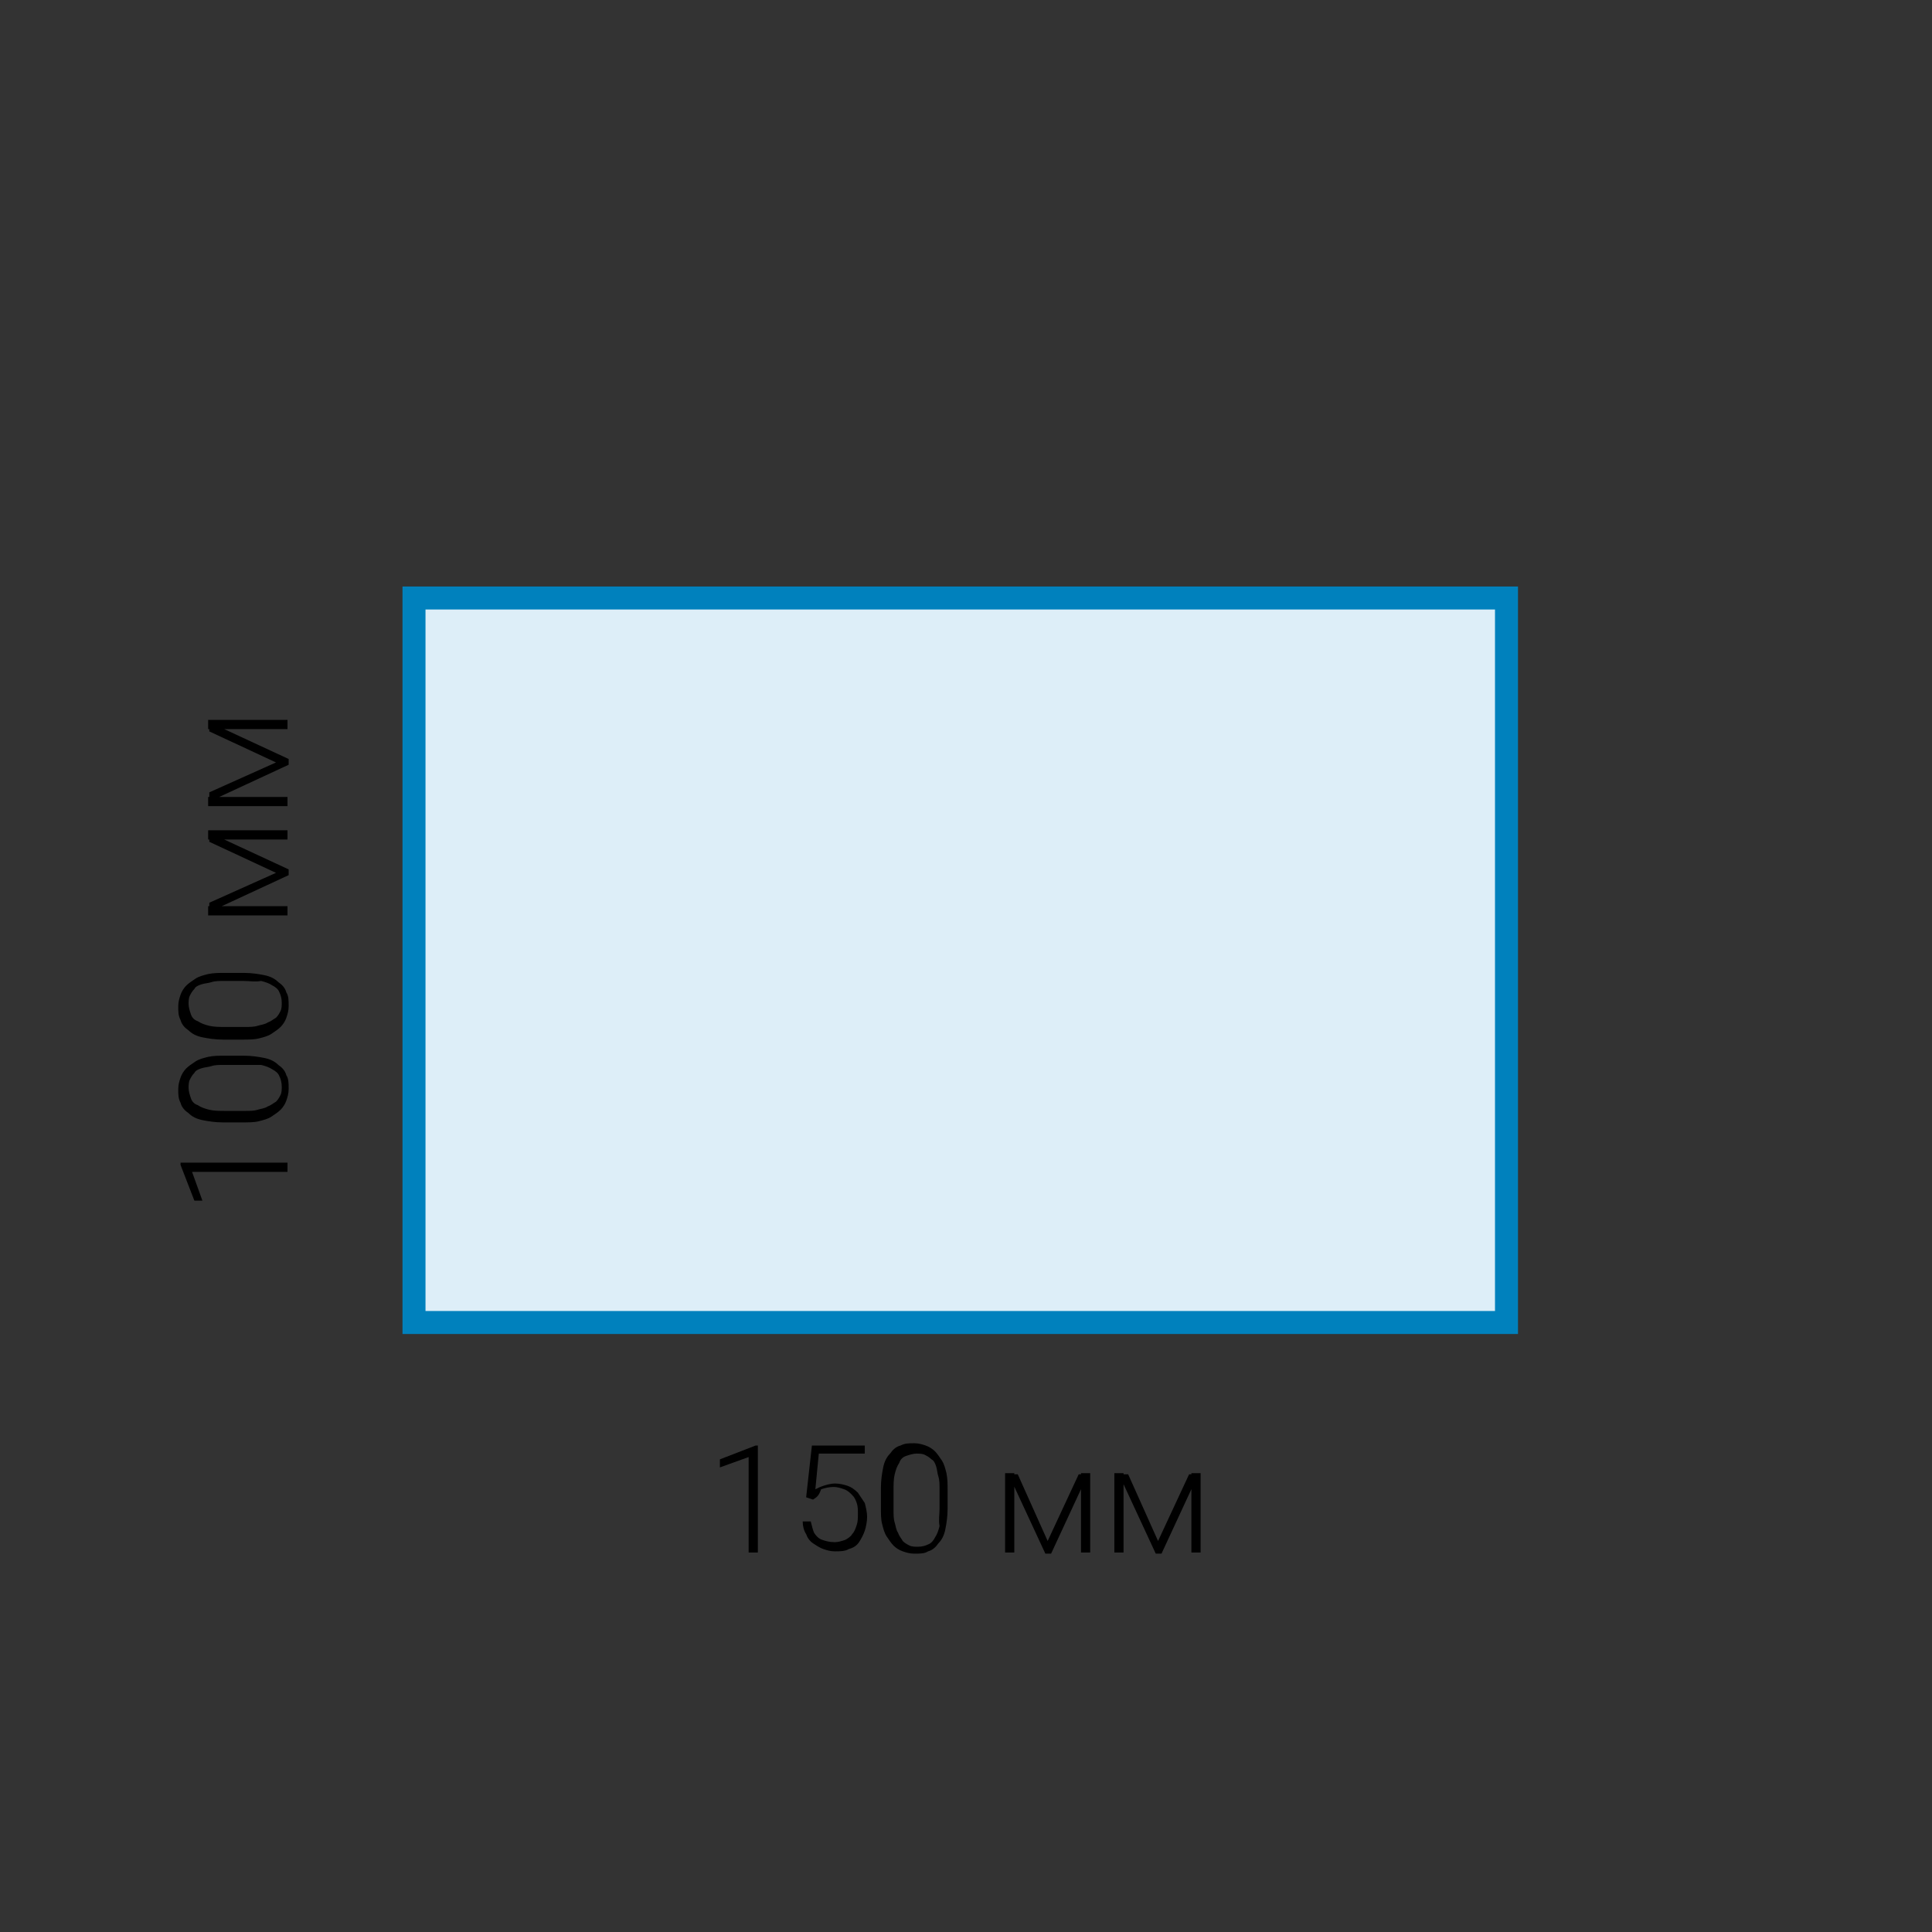 <?xml version="1.0" encoding="utf-8"?>
<!-- Generator: Adobe Illustrator 27.3.1, SVG Export Plug-In . SVG Version: 6.00 Build 0)  -->
<svg version="1.1" id="Слой_1" xmlns="http://www.w3.org/2000/svg" xmlns:xlink="http://www.w3.org/1999/xlink" x="0px" y="0px"
	 viewBox="0 0 168 168" style="enable-background:new 0 0 168 168;" xml:space="preserve">
<rect x="0" y="0" width="168" height="168" fill="#333333" stroke="none"/>
<style type="text/css">
	.st0{fill:#DDEEF8;}
	.st1{fill-rule:evenodd;clip-rule:evenodd;fill:#0081BD;}
</style>
<path class="st0" d="M131,115V52H36v63H131z"/>
<path class="st1" d="M132,51v65H35V51H132z M130,53H37v61h93V53z"/>
<g>
	<path d="M24,66.3l-5.8-2.7v-0.8l6.9,3.2v0.5l-6.9,3.2v-0.8L24,66.3z M18.1,69.3H25v0.8h-6.9V69.3z M25,63.4h-6.9v-0.8H25V63.4z"/>
	<path d="M24,75.9l-5.8-2.7v-0.8l6.9,3.2v0.5l-6.9,3.2v-0.8L24,75.9z M18.1,78.8H25v0.8h-6.9V78.8z M25,73h-6.9v-0.8H25V73z"/>
	<path d="M19.6,84.6h1.6c0.7,0,1.3,0.1,1.8,0.2c0.5,0.1,0.9,0.3,1.2,0.6c0.3,0.2,0.6,0.5,0.7,0.9c0.2,0.3,0.2,0.7,0.2,1.2
		c0,0.4-0.1,0.7-0.2,1c-0.1,0.3-0.3,0.6-0.5,0.8c-0.2,0.2-0.5,0.4-0.8,0.6c-0.3,0.2-0.7,0.3-1.1,0.4c-0.4,0.1-0.9,0.1-1.5,0.1h-1.6
		c-0.7,0-1.3-0.1-1.8-0.2c-0.5-0.1-0.9-0.3-1.2-0.6c-0.3-0.2-0.6-0.5-0.7-0.9c-0.2-0.4-0.2-0.7-0.2-1.2c0-0.4,0.1-0.7,0.2-1
		c0.1-0.3,0.3-0.6,0.5-0.8c0.2-0.2,0.5-0.4,0.8-0.6c0.3-0.2,0.7-0.3,1.1-0.4C18.6,84.6,19,84.6,19.6,84.6z M21.2,85.3h-1.7
		c-0.4,0-0.8,0-1.1,0.1c-0.3,0.1-0.6,0.1-0.9,0.2c-0.3,0.1-0.5,0.2-0.6,0.4c-0.2,0.2-0.3,0.4-0.4,0.6c-0.1,0.2-0.1,0.5-0.1,0.7
		c0,0.3,0.1,0.6,0.2,0.9c0.1,0.3,0.3,0.5,0.6,0.6c0.3,0.2,0.6,0.3,1,0.4c0.4,0.1,0.9,0.1,1.4,0.1h1.7c0.4,0,0.8,0,1.1-0.1
		c0.3-0.1,0.6-0.1,0.9-0.3c0.3-0.1,0.5-0.3,0.7-0.4c0.2-0.2,0.3-0.4,0.4-0.6c0.1-0.2,0.1-0.5,0.1-0.7c0-0.4-0.1-0.7-0.2-0.9
		c-0.1-0.3-0.4-0.5-0.6-0.6c-0.3-0.2-0.6-0.3-1-0.4C22.2,85.4,21.7,85.3,21.2,85.3z"/>
	<path d="M19.6,91.8h1.6c0.7,0,1.3,0.1,1.8,0.2c0.5,0.1,0.9,0.3,1.2,0.6c0.3,0.2,0.6,0.5,0.7,0.9c0.2,0.3,0.2,0.7,0.2,1.2
		c0,0.4-0.1,0.7-0.2,1c-0.1,0.3-0.3,0.6-0.5,0.8c-0.2,0.2-0.5,0.4-0.8,0.6c-0.3,0.2-0.7,0.3-1.1,0.4c-0.4,0.1-0.9,0.1-1.5,0.1h-1.6
		c-0.7,0-1.3-0.1-1.8-0.2c-0.5-0.1-0.9-0.3-1.2-0.6c-0.3-0.2-0.6-0.5-0.7-0.9c-0.2-0.4-0.2-0.7-0.2-1.2c0-0.4,0.1-0.7,0.2-1
		c0.1-0.3,0.3-0.6,0.5-0.8c0.2-0.2,0.5-0.4,0.8-0.6c0.3-0.2,0.7-0.3,1.1-0.4C18.6,91.8,19,91.8,19.6,91.8z M21.2,92.6h-1.7
		c-0.4,0-0.8,0-1.1,0.1c-0.3,0.1-0.6,0.1-0.9,0.2c-0.3,0.1-0.5,0.2-0.6,0.4c-0.2,0.2-0.3,0.4-0.4,0.6c-0.1,0.2-0.1,0.5-0.1,0.7
		c0,0.3,0.1,0.6,0.2,0.9c0.1,0.3,0.3,0.5,0.6,0.6c0.3,0.2,0.6,0.3,1,0.4c0.4,0.1,0.9,0.1,1.4,0.1h1.7c0.4,0,0.8,0,1.1-0.1
		c0.3-0.1,0.6-0.1,0.9-0.3c0.3-0.1,0.5-0.3,0.7-0.4c0.2-0.2,0.3-0.4,0.4-0.6c0.1-0.2,0.1-0.5,0.1-0.7c0-0.4-0.1-0.7-0.2-0.9
		c-0.1-0.3-0.4-0.5-0.6-0.6c-0.3-0.2-0.6-0.3-1-0.4C22.2,92.6,21.7,92.6,21.2,92.6z"/>
	<path d="M15.7,101.1H25v0.8h-8.3l0.9,2.5h-0.7l-1.2-3.1V101.1z"/>
</g>
<g>
	<path d="M100.7,134l2.7-5.8h0.8l-3.2,6.9h-0.5l-3.2-6.9h0.8L100.7,134z M97.7,128.1v6.9h-0.8v-6.9H97.7z M103.6,135v-6.9h0.8v6.9
		H103.6z"/>
	<path d="M91.1,134l2.7-5.8h0.8l-3.2,6.9h-0.5l-3.2-6.9h0.8L91.1,134z M88.2,128.1v6.9h-0.8v-6.9H88.2z M94,135v-6.9h0.8v6.9H94z"/>
	<path d="M82.4,129.6v1.6c0,0.7-0.1,1.3-0.2,1.8c-0.1,0.5-0.3,0.9-0.6,1.2c-0.2,0.3-0.5,0.6-0.9,0.7c-0.3,0.2-0.7,0.2-1.2,0.2
		c-0.4,0-0.7-0.1-1-0.2c-0.3-0.1-0.6-0.3-0.8-0.5c-0.2-0.2-0.4-0.5-0.6-0.8c-0.2-0.3-0.3-0.7-0.4-1.1c-0.1-0.4-0.1-0.9-0.1-1.5v-1.6
		c0-0.7,0.1-1.3,0.2-1.8c0.1-0.5,0.3-0.9,0.6-1.2c0.2-0.3,0.5-0.6,0.9-0.7c0.4-0.2,0.7-0.2,1.2-0.2c0.4,0,0.7,0.1,1,0.2
		c0.3,0.1,0.6,0.3,0.8,0.5c0.2,0.2,0.4,0.5,0.6,0.8c0.2,0.3,0.3,0.7,0.4,1.1C82.4,128.6,82.4,129,82.4,129.6z M81.7,131.2v-1.7
		c0-0.4,0-0.8-0.1-1.1c-0.1-0.3-0.1-0.6-0.2-0.9c-0.1-0.3-0.2-0.5-0.4-0.6c-0.2-0.2-0.4-0.3-0.6-0.4c-0.2-0.1-0.5-0.1-0.7-0.1
		c-0.3,0-0.6,0.1-0.9,0.2c-0.3,0.1-0.5,0.3-0.6,0.6c-0.2,0.3-0.3,0.6-0.4,1c-0.1,0.4-0.1,0.9-0.1,1.4v1.7c0,0.4,0,0.8,0.1,1.1
		c0.1,0.3,0.1,0.6,0.3,0.9c0.1,0.3,0.3,0.5,0.4,0.7c0.2,0.2,0.4,0.3,0.6,0.4c0.2,0.1,0.5,0.1,0.7,0.1c0.4,0,0.7-0.1,0.9-0.2
		c0.3-0.1,0.5-0.4,0.6-0.6c0.2-0.3,0.3-0.6,0.4-1C81.6,132.2,81.7,131.7,81.7,131.2z"/>
	<path d="M70.7,130.4l-0.6-0.2l0.5-4.5h4.6v0.7h-4l-0.3,3.1c0.2-0.1,0.4-0.2,0.7-0.3c0.3-0.1,0.7-0.2,1-0.2c0.4,0,0.8,0.1,1.1,0.2
		c0.3,0.1,0.6,0.3,0.9,0.6c0.2,0.3,0.4,0.6,0.6,0.9c0.1,0.4,0.2,0.8,0.2,1.2c0,0.4-0.1,0.9-0.2,1.2s-0.3,0.7-0.5,1
		c-0.2,0.3-0.5,0.5-0.9,0.6c-0.3,0.2-0.8,0.2-1.2,0.2c-0.4,0-0.7-0.1-1-0.2c-0.3-0.1-0.6-0.3-0.9-0.5c-0.3-0.2-0.5-0.5-0.6-0.8
		c-0.2-0.3-0.3-0.7-0.3-1.1h0.7c0.1,0.4,0.2,0.8,0.3,1c0.2,0.3,0.4,0.5,0.7,0.6c0.3,0.1,0.6,0.2,1.1,0.2c0.3,0,0.6-0.1,0.9-0.2
		c0.2-0.1,0.5-0.3,0.6-0.5c0.2-0.2,0.3-0.5,0.4-0.8c0.1-0.3,0.1-0.6,0.1-1c0-0.3,0-0.6-0.1-0.9c-0.1-0.3-0.2-0.5-0.4-0.7
		c-0.2-0.2-0.4-0.4-0.7-0.5c-0.3-0.1-0.6-0.2-0.9-0.2c-0.4,0-0.8,0.1-1.1,0.2C71.2,130.1,71,130.2,70.7,130.4z"/>
	<path d="M65.9,125.7v9.3h-0.8v-8.3l-2.5,0.9v-0.7l3.1-1.2H65.9z"/>
</g>
</svg>

